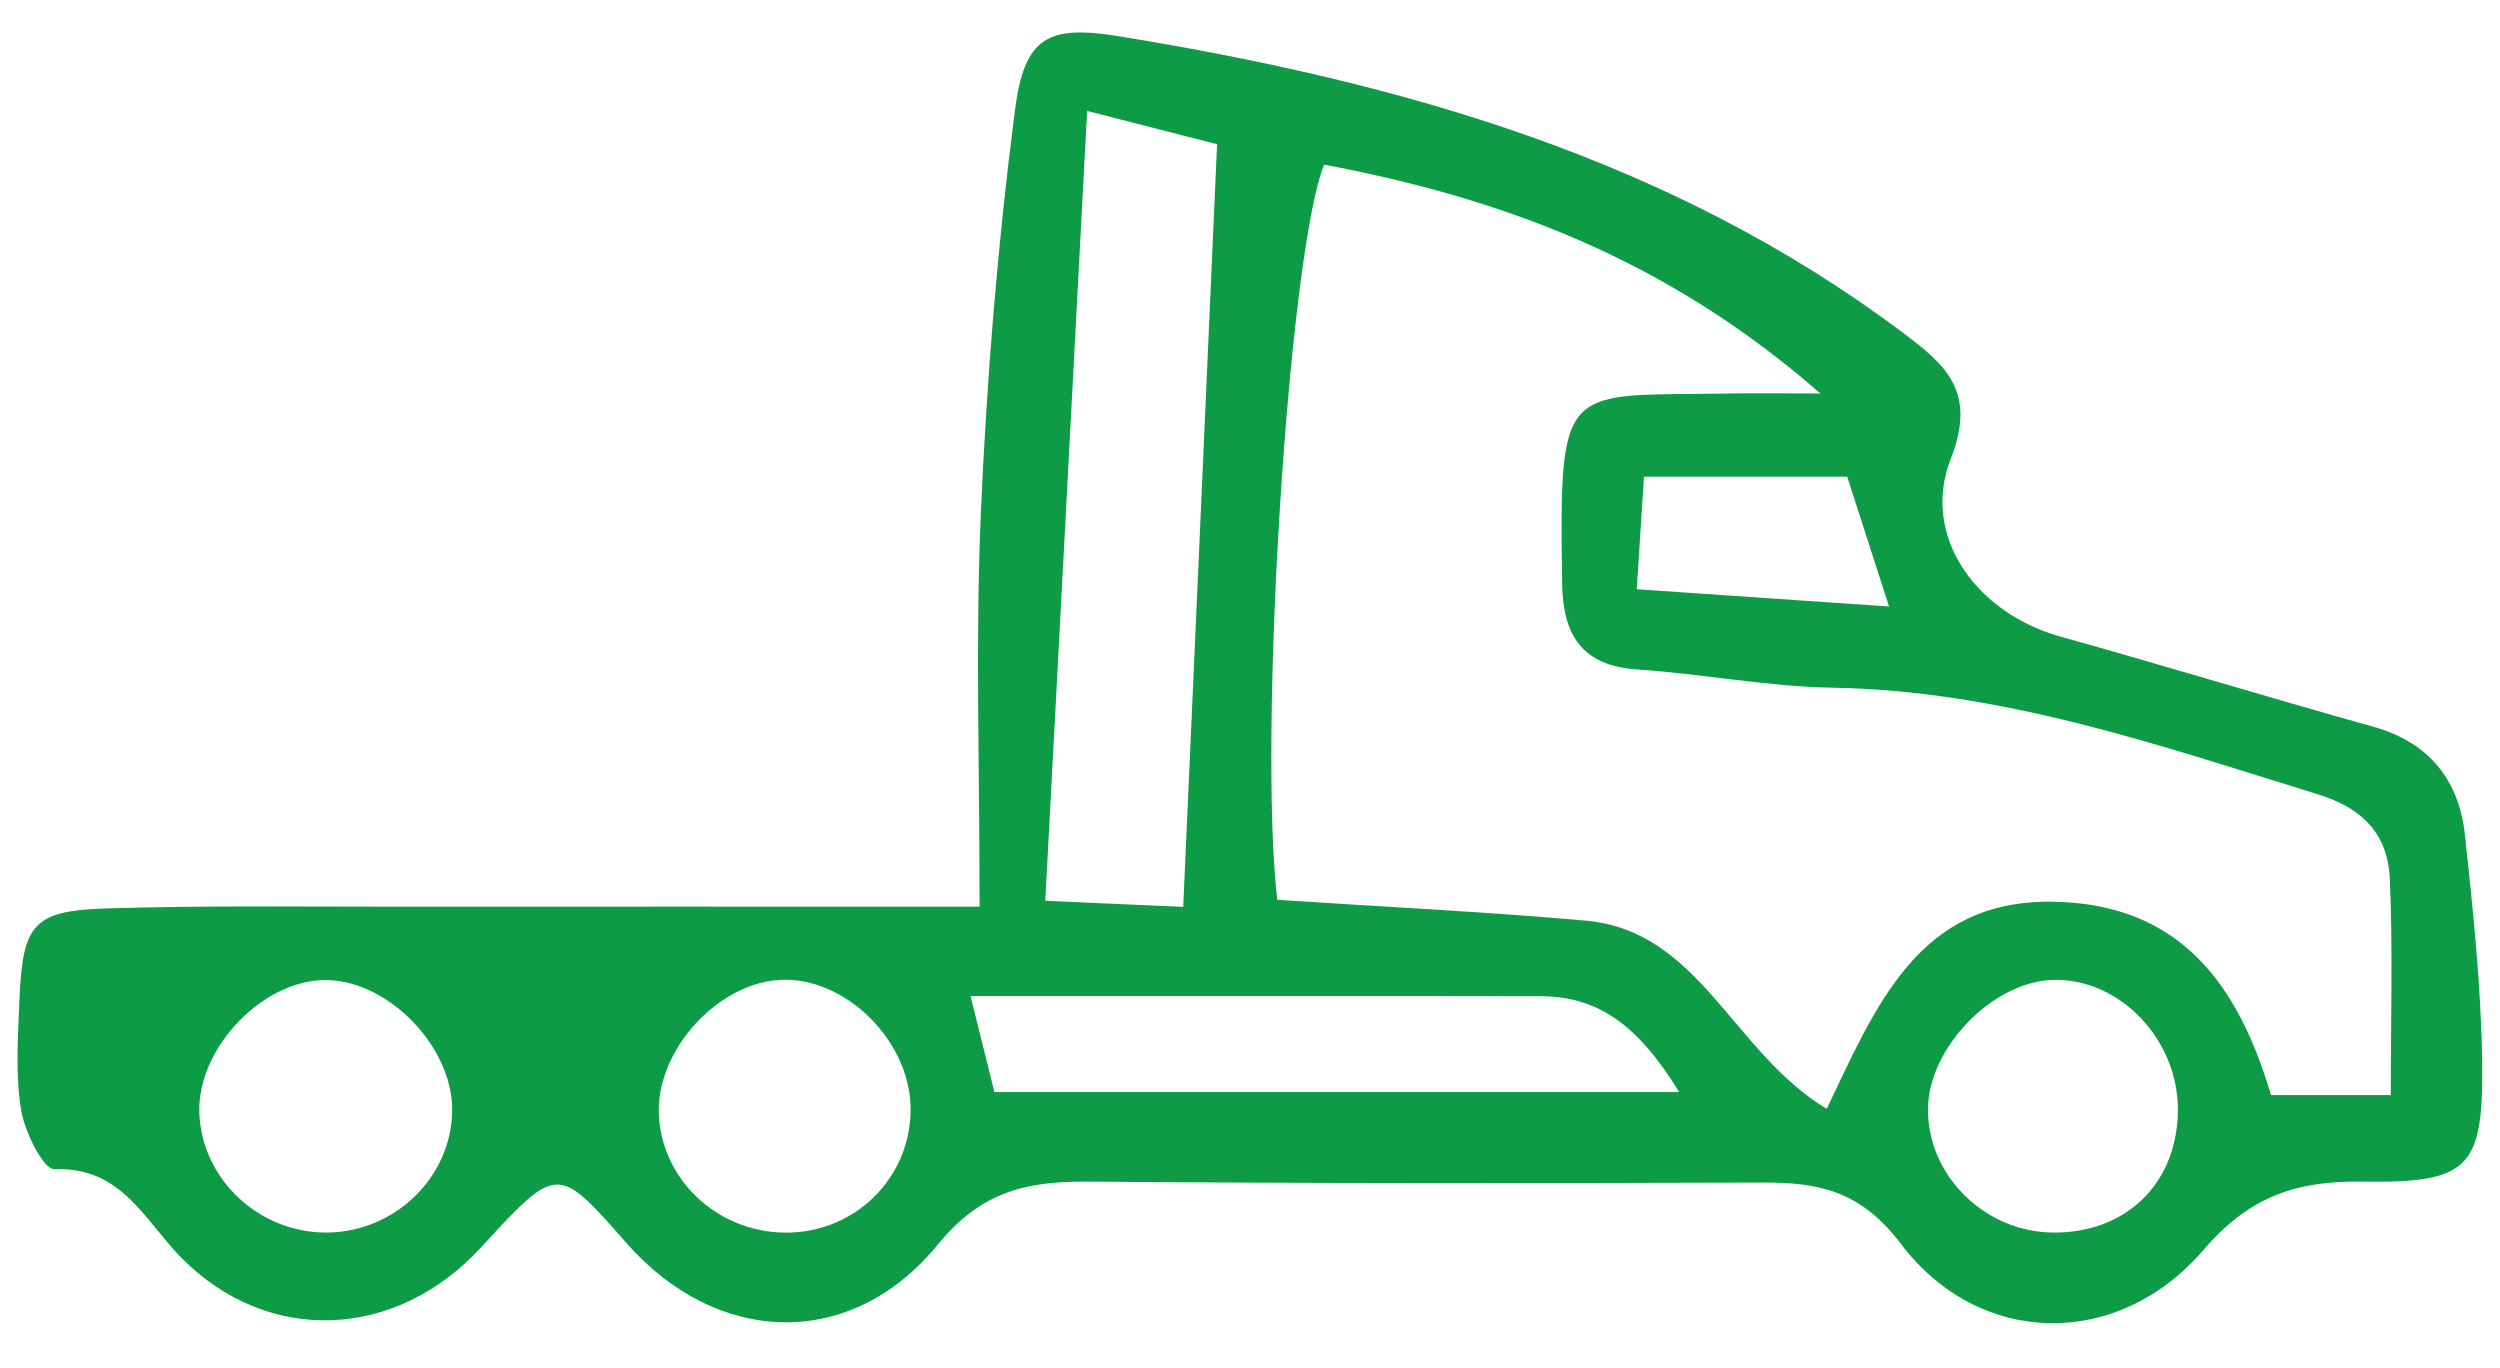 <svg width="53" height="29" viewBox="0 0 53 29" fill="none" xmlns="http://www.w3.org/2000/svg">
<path d="M20.767 19.222C16.337 19.222 12.42 19.218 8.507 19.222C6.431 19.222 4.355 19.195 2.283 19.258C0.701 19.305 0.478 19.581 0.411 21.215C0.38 21.987 0.325 22.774 0.446 23.526C0.521 23.995 0.921 24.794 1.153 24.787C2.585 24.732 3.06 25.873 3.849 26.669C5.686 28.524 8.393 28.406 10.195 26.448C11.816 24.684 11.816 24.684 13.279 26.35C15.183 28.52 18.024 28.654 19.88 26.386C20.814 25.243 21.78 25.043 23.059 25.05C27.831 25.09 32.604 25.086 37.376 25.07C38.569 25.066 39.448 25.247 40.3 26.37C41.959 28.567 44.899 28.61 46.704 26.508C47.681 25.369 48.67 25.031 50.068 25.05C52.336 25.086 52.646 24.771 52.622 22.55C52.603 20.935 52.43 19.317 52.257 17.706C52.132 16.536 51.496 15.737 50.311 15.406C48.097 14.788 45.896 14.114 43.682 13.496C41.908 13.004 40.708 11.374 41.359 9.716C41.92 8.29 41.226 7.719 40.347 7.058C35.41 3.348 29.68 1.741 23.723 0.769C22.219 0.524 21.717 0.78 21.517 2.336C21.152 5.159 20.92 8.007 20.795 10.854C20.677 13.532 20.767 16.225 20.767 19.222ZM27.078 19.076C26.67 15.576 27.321 5.352 28.071 3.49C31.823 4.199 35.307 5.471 38.592 8.341C37.627 8.341 37.164 8.334 36.705 8.341C33.133 8.408 33.051 8.003 33.118 12.374C33.133 13.469 33.541 14.114 34.715 14.193C36.092 14.284 37.466 14.556 38.843 14.579C42.442 14.638 45.778 15.8 49.153 16.844C50.118 17.143 50.625 17.714 50.664 18.631C50.731 20.144 50.684 21.664 50.684 23.215C49.706 23.215 48.945 23.215 48.145 23.215C47.442 20.841 46.194 19.147 43.498 19.116C40.668 19.084 39.778 21.313 38.726 23.507C36.732 22.31 36.03 19.726 33.612 19.517C31.489 19.328 29.346 19.226 27.078 19.076ZM25.084 19.226C24.005 19.179 23.204 19.143 22.16 19.096C22.459 13.445 22.749 8.03 23.047 2.352C24.248 2.659 25.017 2.856 25.802 3.057C25.563 8.487 25.331 13.697 25.084 19.226ZM35.598 23.152C30.575 23.152 25.838 23.152 21.081 23.152C20.905 22.436 20.756 21.849 20.575 21.116C24.664 21.116 28.667 21.112 32.67 21.12C33.95 21.12 34.789 21.829 35.598 23.152ZM16.764 26.13C15.308 26.181 14.064 25.094 13.97 23.68C13.872 22.274 15.257 20.77 16.643 20.77C17.969 20.77 19.26 22.065 19.303 23.44C19.347 24.885 18.22 26.078 16.764 26.13ZM43.51 26.13C42.069 26.11 40.865 24.917 40.873 23.515C40.876 22.223 42.238 20.813 43.518 20.774C44.962 20.73 46.225 22.085 46.17 23.621C46.12 25.133 45.04 26.149 43.51 26.13ZM6.949 26.13C5.509 26.149 4.285 25.015 4.226 23.609C4.167 22.211 5.611 20.723 6.973 20.778C8.276 20.829 9.59 22.211 9.586 23.526C9.583 24.936 8.393 26.11 6.949 26.13ZM34.699 12.492C34.758 11.571 34.805 10.85 34.852 10.106C36.414 10.106 37.768 10.106 39.161 10.106C39.46 11.035 39.73 11.874 40.048 12.858C38.231 12.732 36.638 12.626 34.699 12.492Z" fill="#0E9B46"/>
</svg>

